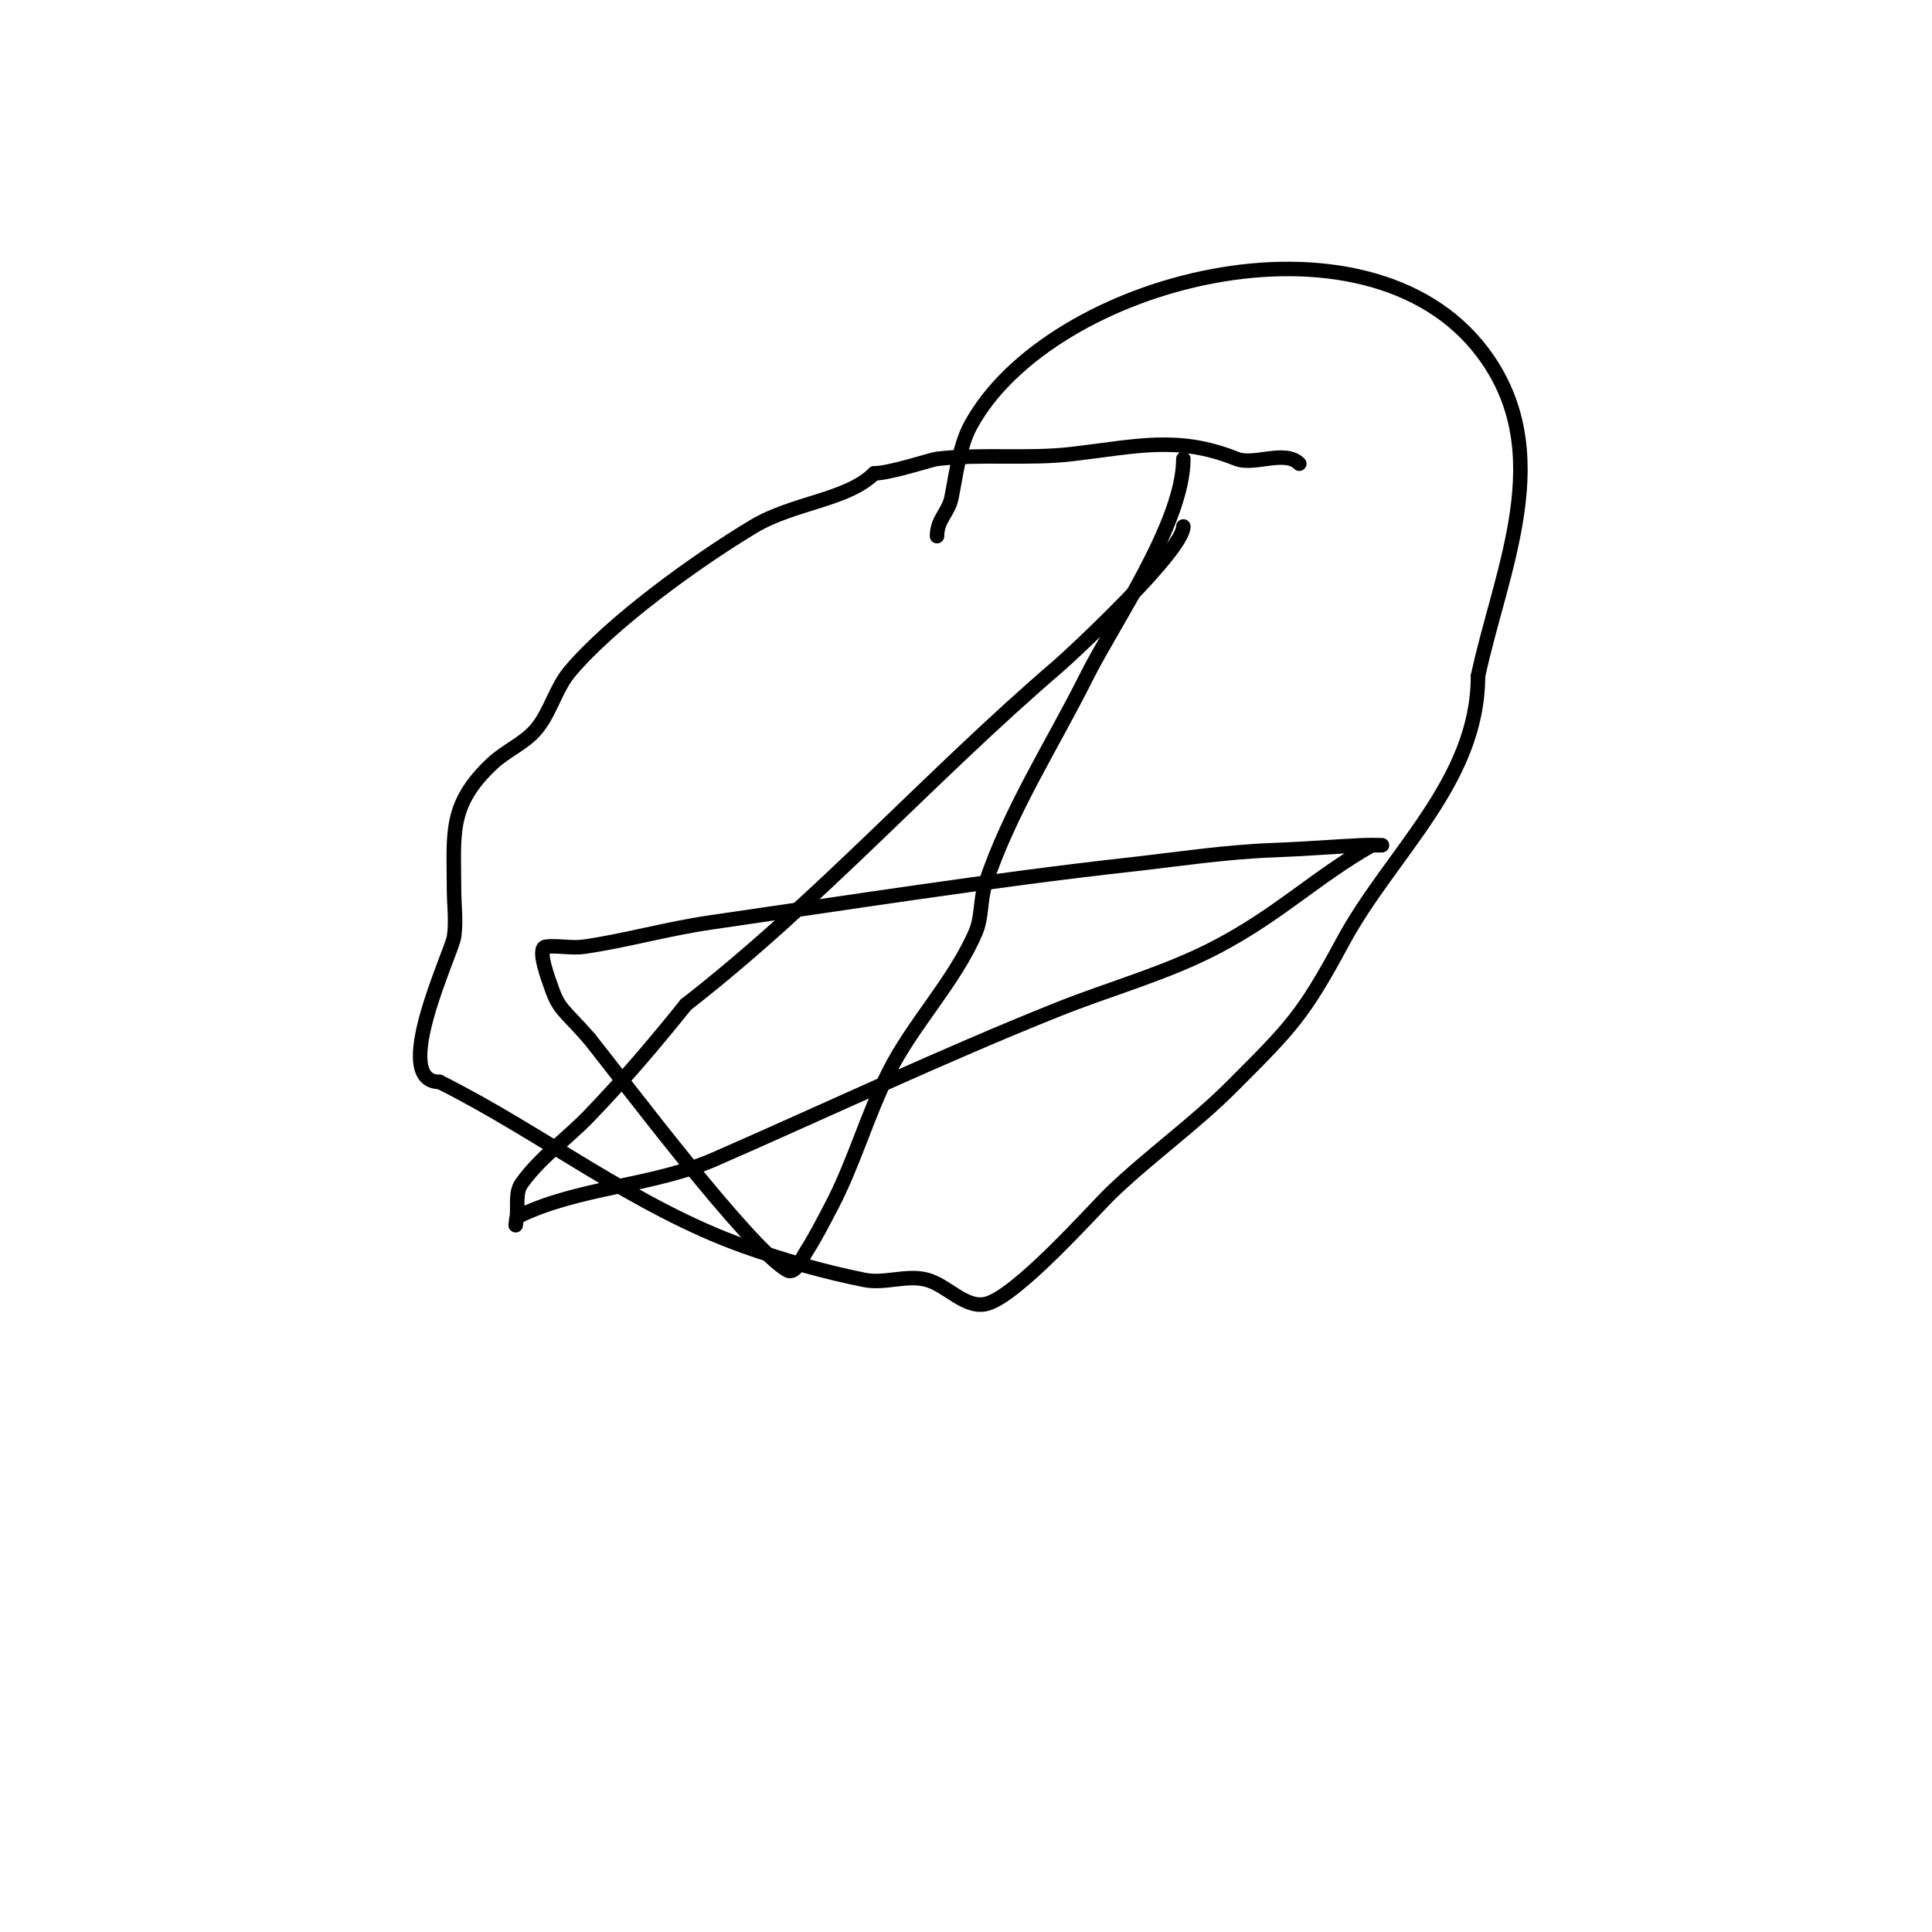 <svg viewBox='0 0 400 400' version='1.1' xmlns='http://www.w3.org/2000/svg' xmlns:xlink='http://www.w3.org/1999/xlink'><g fill='none' stroke='#000000' stroke-width='3' stroke-linecap='round' stroke-linejoin='round'><path d='M245,95c0,13.295 -14.473,33.946 -20,45c-7.102,14.205 -15.942,27.827 -21,43c-1.075,3.225 -0.661,6.876 -2,10c-4.386,10.235 -12.998,18.996 -18,29c-4.579,9.158 -7.197,18.875 -12,28c-1.598,3.037 -3.158,6.105 -5,9c-1.012,1.591 -2.363,4.936 -4,4c-7.972,-4.556 -34.026,-39.282 -41,-48'/><path d='M122,215c-5.373,-6.14 -6.263,-5.788 -8,-11c-0.159,-0.478 -3.007,-7.777 -1,-8c2.65,-0.294 5.362,0.388 8,0c8.732,-1.284 17.265,-3.737 26,-5c27.989,-4.047 58.361,-8.818 87,-12c10.087,-1.121 19.647,-2.63 30,-3c6.005,-0.214 11.998,-0.714 18,-1c1.332,-0.063 5.333,0 4,0c-0.667,0 -1.333,0 -2,0'/><path d='M284,175c-11.718,6.696 -19.07,14.195 -32,21c-10.462,5.506 -22.023,8.609 -33,13c-23.907,9.563 -47.582,20.755 -71,31c-12.994,5.685 -28.443,5.721 -41,12c-0.108,0.054 -0.471,3.768 0,0c0.292,-2.339 -0.37,-5.082 1,-7c3.836,-5.37 9.422,-9.246 14,-14c7.047,-7.318 13.653,-15.066 20,-23'/><path d='M142,208c27.564,-21.439 50.592,-47.364 77,-70c2.897,-2.483 26,-23.989 26,-29'/><path d='M269,96c-2.98,-2.98 -9.359,0.456 -13,-1c-12.109,-4.844 -20.471,-2.592 -34,-1c-9.146,1.076 -18.831,-0.079 -28,1c-1.12,0.132 -9.785,3 -13,3'/><path d='M181,98c-5.582,5.582 -16.701,6.02 -25,11c-11.834,7.101 -29.42,19.812 -38,30c-2.983,3.542 -4.017,8.458 -7,12c-2.448,2.907 -6.222,4.407 -9,7c-9.221,8.606 -8,14.594 -8,26c0,3.333 0.494,6.704 0,10c-0.481,3.209 -13.367,30 -3,30'/><path d='M91,224c21.179,10.589 40.417,25.934 63,34c8.15,2.911 16.514,5.303 25,7c4.249,0.85 8.833,-1.19 13,0c4.167,1.19 7.751,5.85 12,5c6.299,-1.26 22.458,-19.595 26,-23c8.002,-7.694 17.151,-14.151 25,-22c12.327,-12.327 14.779,-14.733 23,-30c9.881,-18.35 28,-33.113 28,-55'/><path d='M306,140c4.765,-22.238 16.571,-46.238 1,-67c-24.161,-32.214 -89.653,-14.969 -106,15c-2.381,4.364 -3.055,10.276 -4,15c-0.634,3.169 -3,4.498 -3,8'/></g>
</svg>